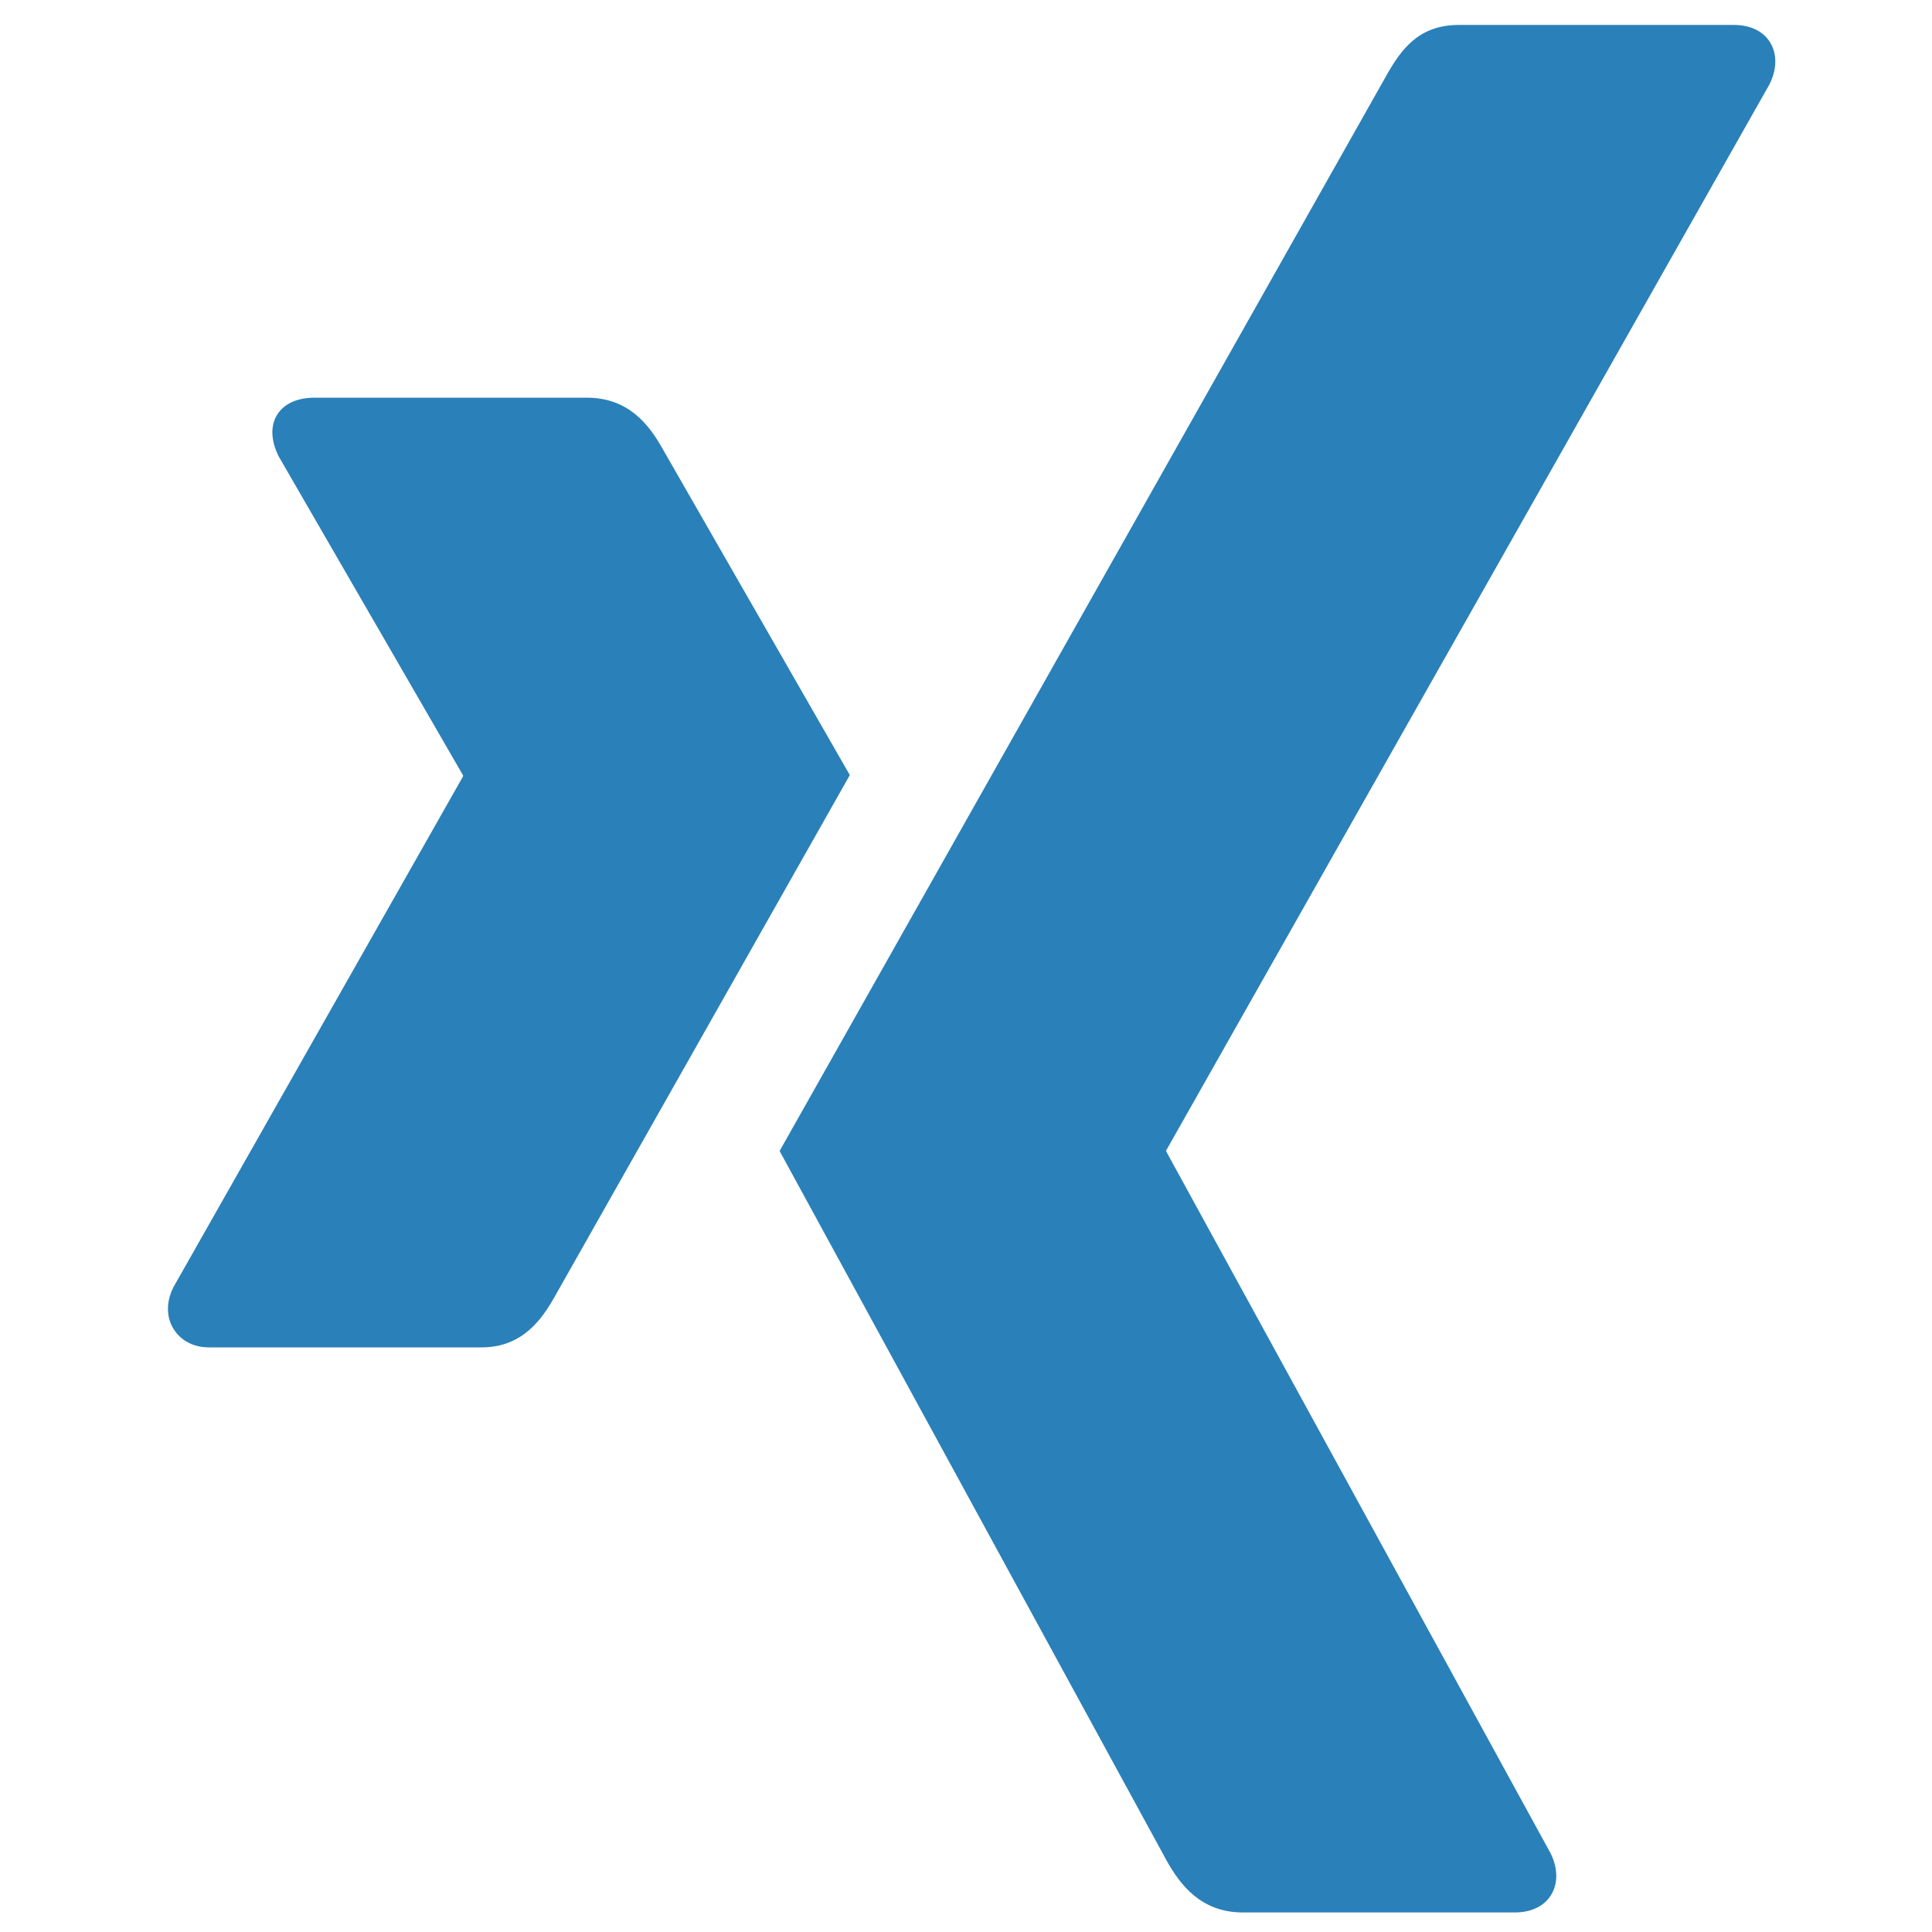 <?xml version="1.0" encoding="UTF-8" standalone="no"?>
<!DOCTYPE svg PUBLIC "-//W3C//DTD SVG 1.1//EN" "http://www.w3.org/Graphics/SVG/1.1/DTD/svg11.dtd">
<svg width="100%" height="100%" viewBox="0 0 282 282" version="1.1" xmlns="http://www.w3.org/2000/svg" xmlns:xlink="http://www.w3.org/1999/xlink" xml:space="preserve" xmlns:serif="http://www.serif.com/" style="fill-rule:evenodd;clip-rule:evenodd;stroke-linejoin:round;stroke-miterlimit:2;">
    <g id="ArtBoard1" transform="matrix(0.887,0,0,1.008,-621.466,-5.026)">
        <rect x="700.937" y="4.986" width="317.991" height="279.664" style="fill:none;"/>
        <g id="layer1" transform="matrix(1.128,0,0,0.992,-1758.48,-2318.53)">
            <g id="path19375" transform="matrix(1,0,0,1,7.252,2.547)">
                <path d="M2385.61,2343.35C2379.68,2343.35 2377.11,2347.08 2374.97,2350.91C2374.97,2350.91 2289.37,2502.73 2286.55,2507.72C2286.69,2507.99 2343.01,2611.3 2343.01,2611.3C2344.98,2614.83 2348.03,2618.87 2354.11,2618.87L2393.8,2618.87C2396.2,2618.87 2398.07,2617.97 2399.08,2616.34C2400.14,2614.64 2400.11,2612.4 2399,2610.19L2342.98,2507.84C2342.92,2507.76 2342.92,2507.66 2342.98,2507.58L2430.96,2352.01C2432.06,2349.82 2432.09,2347.58 2431.04,2345.88C2430.03,2344.25 2428.15,2343.35 2425.76,2343.35L2385.61,2343.35Z" style="fill:rgb(42,128,185);fill-rule:nonzero;"/>
            </g>
            <g id="path19359" transform="matrix(1,0,0,1,1415.21,2345.89)">
                <path d="M810.714,54.414C808.321,54.414 806.307,55.254 805.295,56.898C804.247,58.595 804.41,60.781 805.521,62.994L832.389,109.505C832.434,109.595 832.434,109.65 832.389,109.731L790.168,184.24C789.066,186.434 789.12,188.638 790.168,190.336C791.179,191.97 792.967,193.045 795.361,193.045L835.099,193.045C841.041,193.045 843.904,189.035 845.936,185.368C845.936,185.368 887.227,112.341 888.835,109.505C888.673,109.243 861.515,61.865 861.515,61.865C859.537,58.343 856.548,54.414 850.452,54.414L810.714,54.414Z" style="fill:rgb(42,128,185);fill-rule:nonzero;"/>
            </g>
        </g>
    </g>
</svg>
